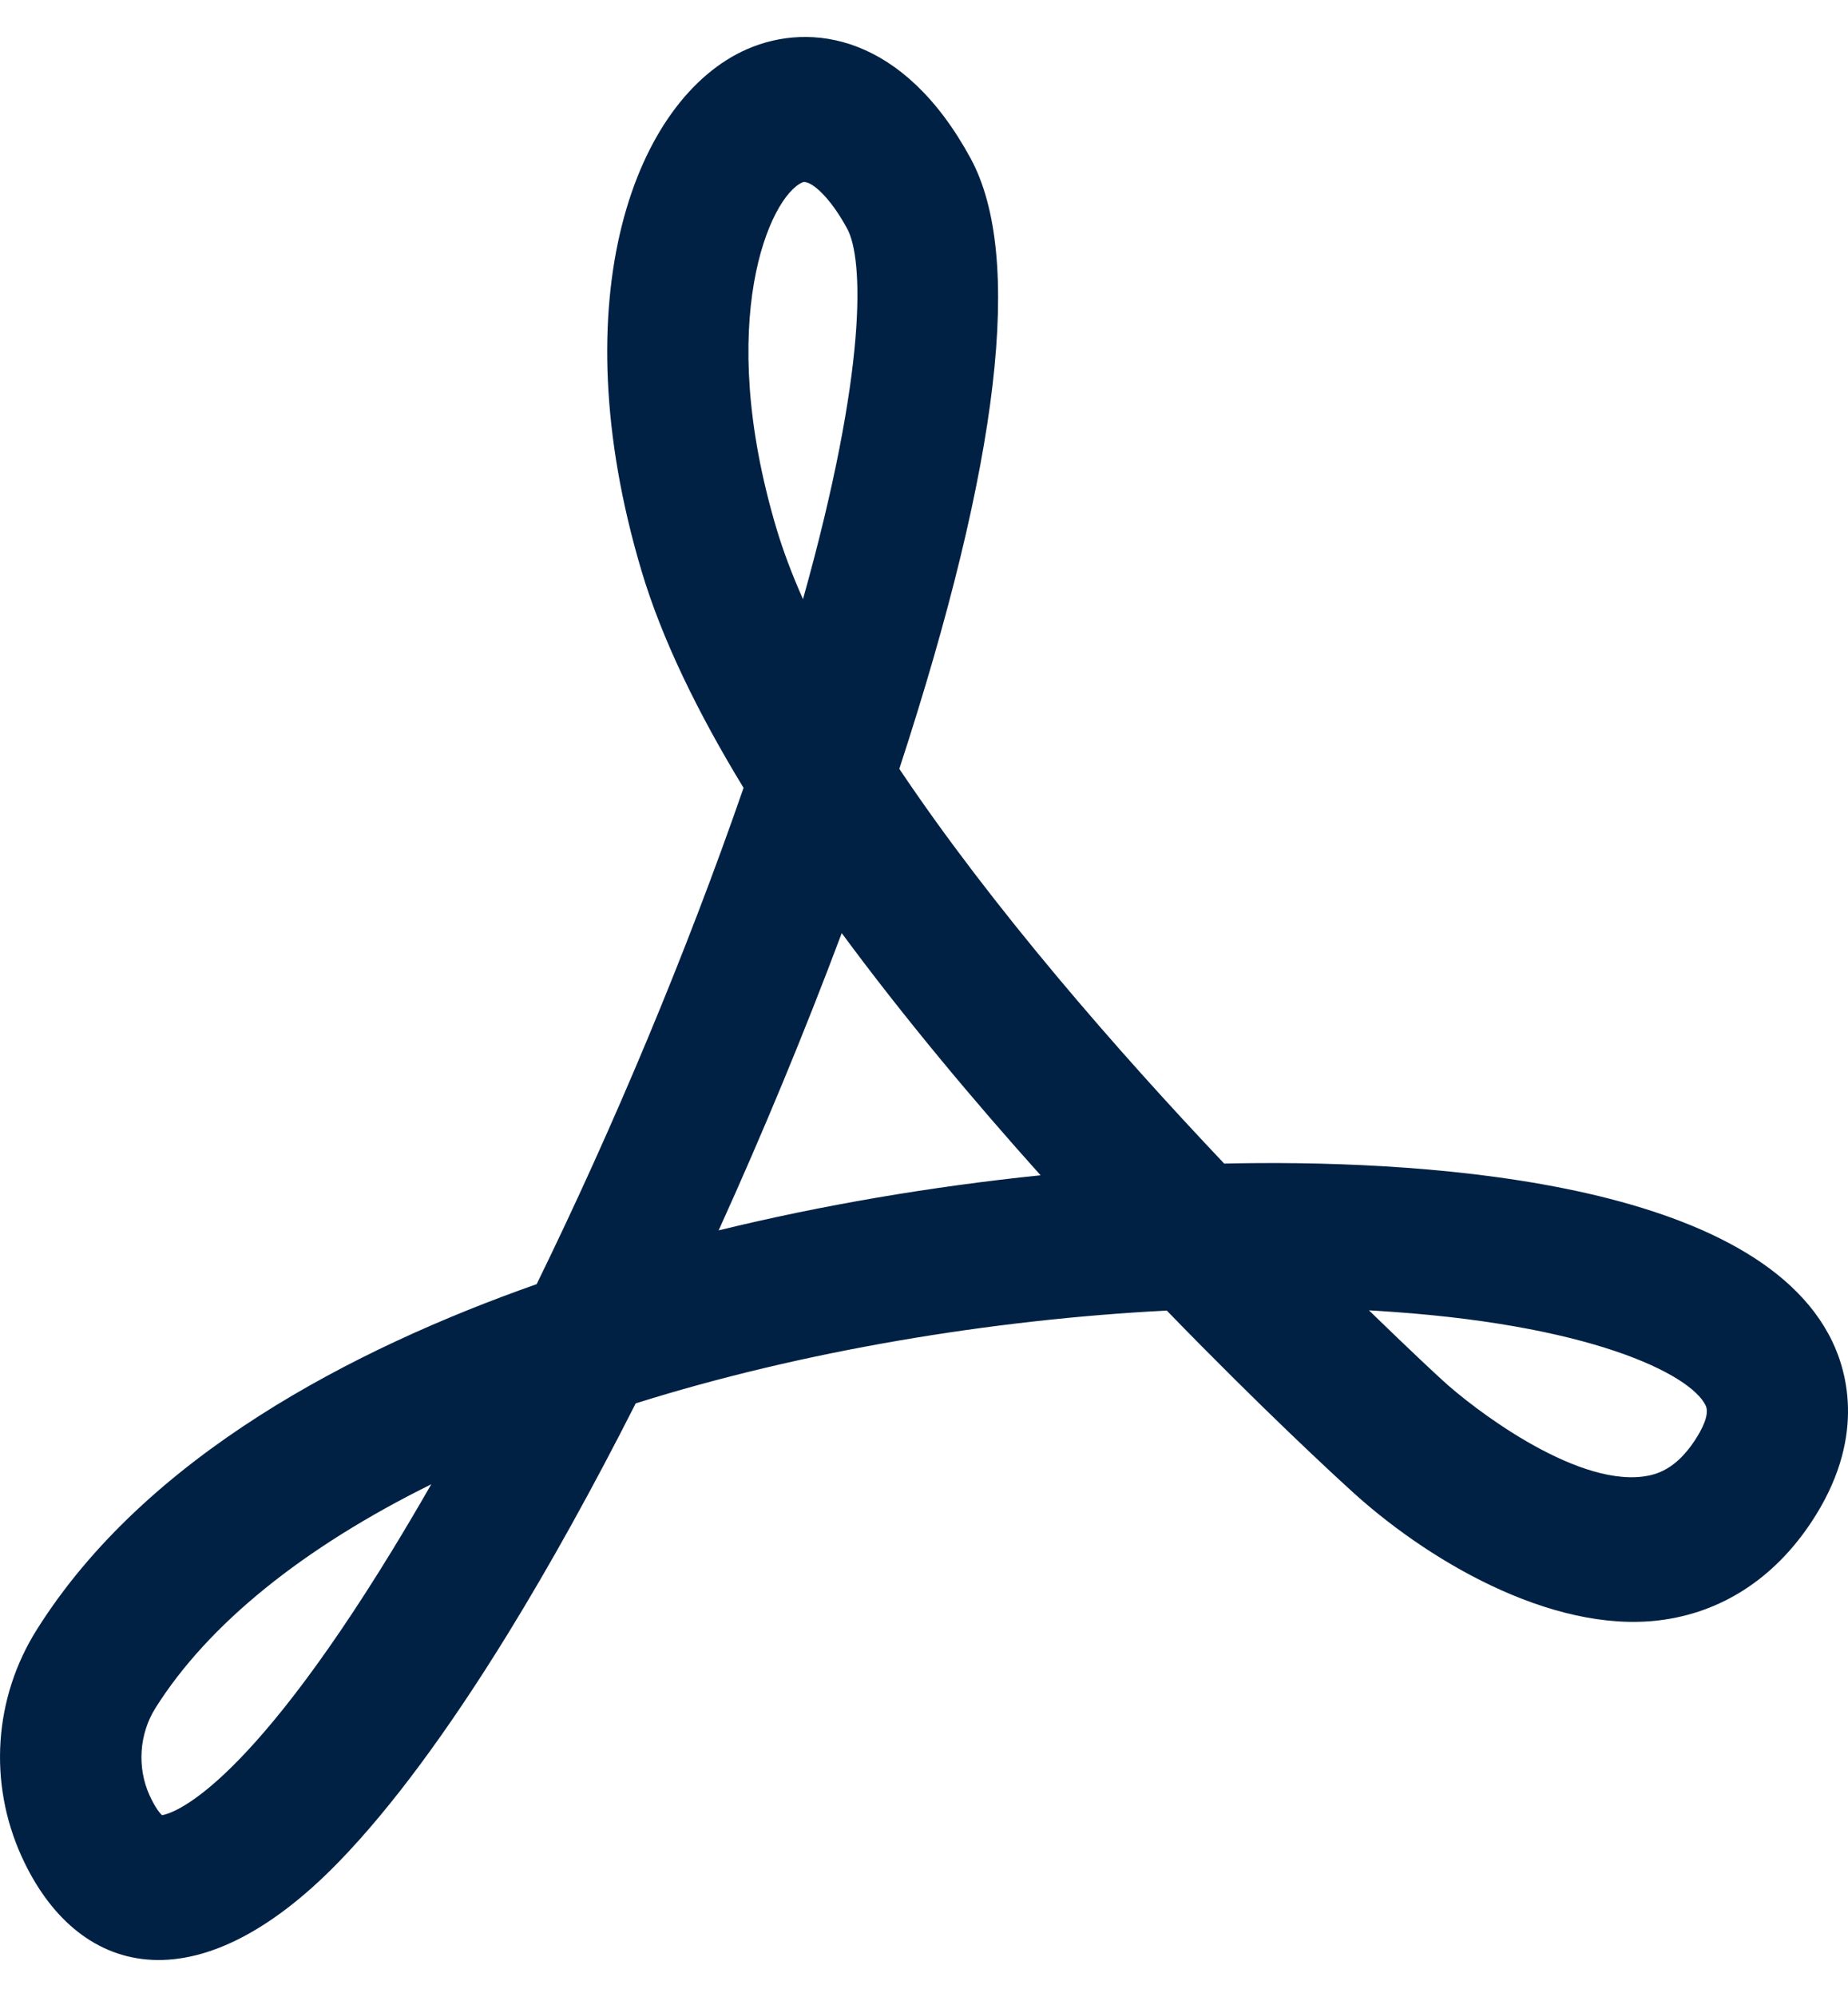 <?xml version="1.0" encoding="utf-8"?>
<svg width="25px" height="27px" viewBox="0 0 25 27" version="1.1" xmlns:xlink="http://www.w3.org/1999/xlink" xmlns="http://www.w3.org/2000/svg">
  <desc>Created with Lunacy</desc>
  <defs>
    <path d="M0 0L25 0L25 26L0 26L0 0Z" transform="translate(0 0.5)" id="path_1" />
    <clipPath id="mask_1">
      <use xlink:href="#path_1" />
    </clipPath>
  </defs>
  <g id="Group-3">
    <path d="M0 0L25 0L25 26L0 26L0 0Z" transform="translate(0 0.5)" id="Clip-2" fill="none" stroke="none" />
    <g clip-path="url(#mask_1)">
      <path d="M22.925 18.979C22.67 19.363 22.415 19.44 22.221 19.464C21.278 19.58 19.909 18.529 19.505 18.153C19.502 18.15 19.499 18.147 19.495 18.144C19.478 18.129 19.106 17.787 18.519 17.216C18.54 17.218 18.56 17.219 18.581 17.22C21.506 17.39 22.87 18.08 23.074 18.502C23.132 18.622 23.025 18.828 22.925 18.979M9.722 16.135C10.318 14.822 10.883 13.46 11.387 12.116C12.233 13.262 13.172 14.382 14.077 15.39C12.603 15.542 11.121 15.793 9.722 16.135M10.855 1.966C10.863 1.962 10.871 1.961 10.881 1.961C10.988 1.961 11.227 2.161 11.461 2.592C11.681 2.997 11.738 4.478 10.863 7.601C10.717 7.272 10.595 6.951 10.503 6.642C9.666 3.83 10.416 2.157 10.855 1.966M5.314 20.448C3.29 23.76 2.319 24.022 2.191 24.042C2.166 24.018 2.102 23.946 2.023 23.773C1.852 23.396 1.883 22.943 2.103 22.593C2.818 21.457 4.102 20.424 5.834 19.568C5.66 19.872 5.486 20.166 5.314 20.448M24.786 17.634C23.706 15.395 19.001 15.176 16.561 15.232C15.12 13.711 13.428 11.777 12.166 9.895C13.525 5.739 13.85 2.964 13.13 1.64C12.225 -0.025 10.975 -0.214 10.108 0.164C8.593 0.825 7.577 3.52 8.677 7.213C8.953 8.141 9.442 9.14 10.059 10.152C9.284 12.389 8.298 14.741 7.26 16.862C4.785 17.733 1.974 19.186 0.498 21.533C-0.083 22.456 -0.16 23.602 0.291 24.597C1.03 26.228 2.652 26.668 4.593 24.663C5.292 23.941 6.057 22.909 6.867 21.595C7.439 20.666 8.025 19.609 8.6 18.474C10.853 17.766 13.412 17.342 15.784 17.219C17.091 18.566 18.086 19.479 18.222 19.602C19.272 20.583 20.976 21.584 22.442 21.408C23.283 21.306 23.997 20.846 24.506 20.077C25.24 18.968 24.996 18.07 24.786 17.634" transform="translate(0 0.5)" id="Fill-1" fill="#002144" stroke="none" />
    </g>
  </g>
</svg>